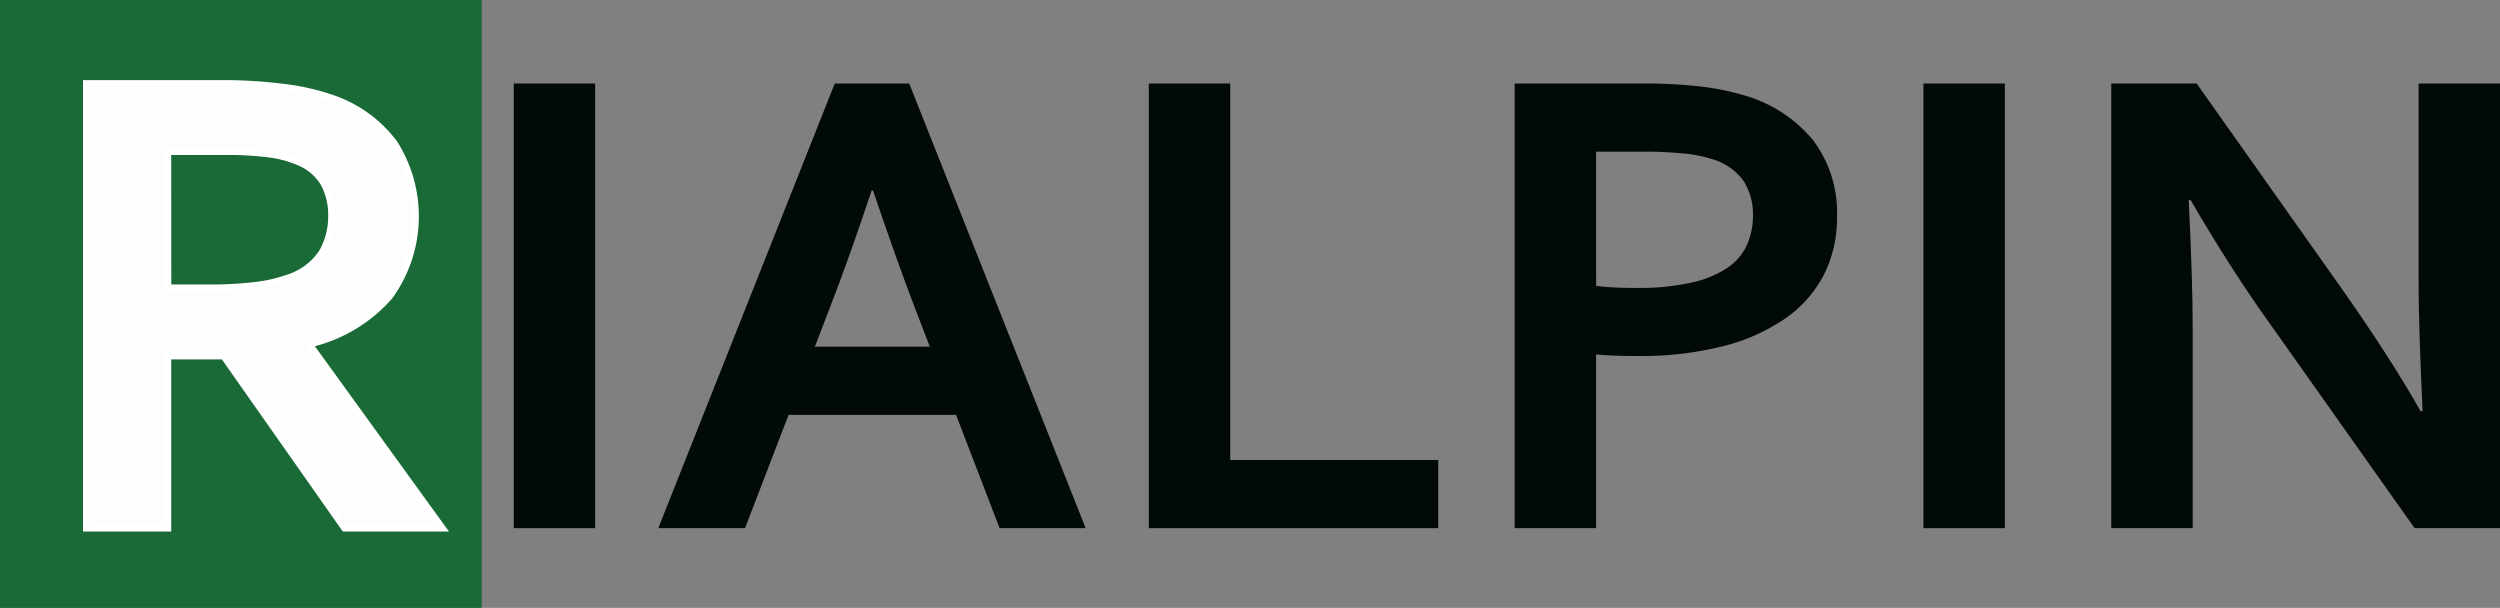 <svg xmlns="http://www.w3.org/2000/svg" width="164.516" height="40" viewBox="0 0 164.516 40">
  <rect x="0" y="0" width="164.516" height="40" fill="#808080" stroke="none"/>
  <g id="Grupo_4886" data-name="Grupo 4886" transform="translate(-237.278 -354.887)">
    <g id="Grupo_4896" data-name="Grupo 4896" transform="translate(237.278 354.887)">
      <g id="Grupo_4886-2" data-name="Grupo 4886">
        <rect id="Retângulo_746" data-name="Retângulo 746" width="31.706" height="40" fill="#196a36"/>
      </g>
      <g id="Grupo_4895" data-name="Grupo 4895" transform="translate(5.462 5.272)">
        <g id="Grupo_4894" data-name="Grupo 4894">
          <g id="Grupo_4887" data-name="Grupo 4887">
            <path id="Caminho_2460" data-name="Caminho 2460" d="M271.623,375.949a8.086,8.086,0,0,1-1.695,5.194,10.019,10.019,0,0,1-5.237,3.16v.087l8.7,12.027h-6.43l-7.96-11.328h-3.674v11.328h-5.357v-29.26h8.9a31.386,31.386,0,0,1,4.111.252,15.2,15.2,0,0,1,3.259.754,8.485,8.485,0,0,1,3.98,2.92A8.09,8.09,0,0,1,271.623,375.949Zm-13.646,4.658a25.064,25.064,0,0,0,3.116-.164,9.733,9.733,0,0,0,2.154-.492,4.183,4.183,0,0,0,2.242-1.673,4.721,4.721,0,0,0,.623-2.439,4.307,4.307,0,0,0-.492-2.088,3.359,3.359,0,0,0-1.673-1.433,7.062,7.062,0,0,0-1.924-.514,20.963,20.963,0,0,0-2.865-.164h-3.827v8.966Z" transform="translate(-249.75 -366.934)" fill="#fcfdff"/>
            <path id="Caminho_2461" data-name="Caminho 2461" d="M273.557,396.366h-6.984l-7.96-11.328h-3.334v11.328h-5.805V366.658H258.6a31.881,31.881,0,0,1,4.141.254,15.485,15.485,0,0,1,3.307.766,8.748,8.748,0,0,1,4.084,3,9.194,9.194,0,0,1-.3,10.33,10.111,10.111,0,0,1-5.1,3.161Zm-6.751-.448h5.874l-8.489-11.731v-.328l.161-.048a9.847,9.847,0,0,0,5.125-3.084,8.748,8.748,0,0,0,.289-9.788,8.31,8.31,0,0,0-3.879-2.842,15.121,15.121,0,0,0-3.208-.742,31.458,31.458,0,0,0-4.082-.249h-8.676v28.812h4.91V384.59h4.014Zm-9.1-15.363h-2.87v-9.414h4.051a21.285,21.285,0,0,1,2.9.166,7.333,7.333,0,0,1,1.986.532,3.594,3.594,0,0,1,1.777,1.53,4.556,4.556,0,0,1,.519,2.195,4.956,4.956,0,0,1-.654,2.551,4.418,4.418,0,0,1-2.355,1.77,10.017,10.017,0,0,1-2.2.5A25.459,25.459,0,0,1,257.7,380.555Zm-2.422-.448H257.7a24.977,24.977,0,0,0,3.088-.162,9.547,9.547,0,0,0,2.1-.48,3.982,3.982,0,0,0,2.127-1.576,4.52,4.52,0,0,0,.593-2.325,4.118,4.118,0,0,0-.465-1.981,3.164,3.164,0,0,0-1.567-1.335,6.894,6.894,0,0,0-1.865-.5,20.826,20.826,0,0,0-2.834-.162h-3.6Z" transform="translate(-249.474 -366.658)" fill="#fff"/>
          </g>
          <g id="Grupo_4888" data-name="Grupo 4888" transform="translate(28.347 0.224)">
            <path id="Caminho_2462" data-name="Caminho 2462" d="M312.767,396.418v-29.26h5.357v29.26Z" transform="translate(-312.767 -367.158)" fill="#020a05"/>
          </g>
          <g id="Grupo_4889" data-name="Grupo 4889" transform="translate(37.859 0.224)">
            <path id="Caminho_2463" data-name="Caminho 2463" d="M353.6,388.961H342.58l-2.866,7.457h-5.708l11.612-29.26h4.9l11.612,29.26h-5.664ZM348.046,374.2q-1.534,4.591-2.737,7.674l-1,2.6h7.563l-1-2.6q-1.189-3.11-2.737-7.674Z" transform="translate(-334.007 -367.158)" fill="#020a05"/>
          </g>
          <g id="Grupo_4890" data-name="Grupo 4890" transform="translate(70.137 0.224)">
            <path id="Caminho_2464" data-name="Caminho 2464" d="M411.435,367.158v24.777h13.689v4.483H406.077v-29.26Z" transform="translate(-406.077 -367.158)" fill="#020a05"/>
          </g>
          <g id="Grupo_4891" data-name="Grupo 4891" transform="translate(94.214 0.224)">
            <path id="Caminho_2465" data-name="Caminho 2465" d="M467.927,385.09q-.721,0-1.422-.022t-1.312-.087v11.437h-5.358v-29.26h8.441a32.238,32.238,0,0,1,3.707.186,16.911,16.911,0,0,1,2.831.557,9.176,9.176,0,0,1,4.614,2.93,7.91,7.91,0,0,1,1.618,5.117,8.2,8.2,0,0,1-.875,3.817,7.945,7.945,0,0,1-2.559,2.875,12.668,12.668,0,0,1-4.111,1.815A22.1,22.1,0,0,1,467.927,385.09Zm-2.733-4.614q.459.065,1.17.1t1.476.033a15.9,15.9,0,0,0,3.63-.35,6.94,6.94,0,0,0,2.362-.973,3.629,3.629,0,0,0,1.29-1.509,4.713,4.713,0,0,0,.394-1.936,4.108,4.108,0,0,0-.591-2.23,3.841,3.841,0,0,0-2.056-1.465,8.773,8.773,0,0,0-1.891-.382,26.583,26.583,0,0,0-2.767-.121h-3.018Z" transform="translate(-459.836 -367.158)" fill="#020a05"/>
          </g>
          <g id="Grupo_4892" data-name="Grupo 4892" transform="translate(121.112 0.224)">
            <path id="Caminho_2466" data-name="Caminho 2466" d="M519.894,396.418v-29.26h5.358v29.26Z" transform="translate(-519.894 -367.158)" fill="#020a05"/>
          </g>
          <g id="Grupo_4893" data-name="Grupo 4893" transform="translate(133.468 0.224)">
            <path id="Caminho_2467" data-name="Caminho 2467" d="M562.725,380.76q3.149,4.484,5.117,7.96h.131q-.262-5.708-.262-8.31V367.158h5.358v29.26h-5.62l-9.535-13.471q-2.515-3.5-5.2-8.113h-.131q.263,5.38.262,8.332v13.252h-5.358v-29.26h5.62Z" transform="translate(-547.482 -367.158)" fill="#020a05"/>
          </g>
        </g>
      </g>
    </g>
  </g>
</svg>

